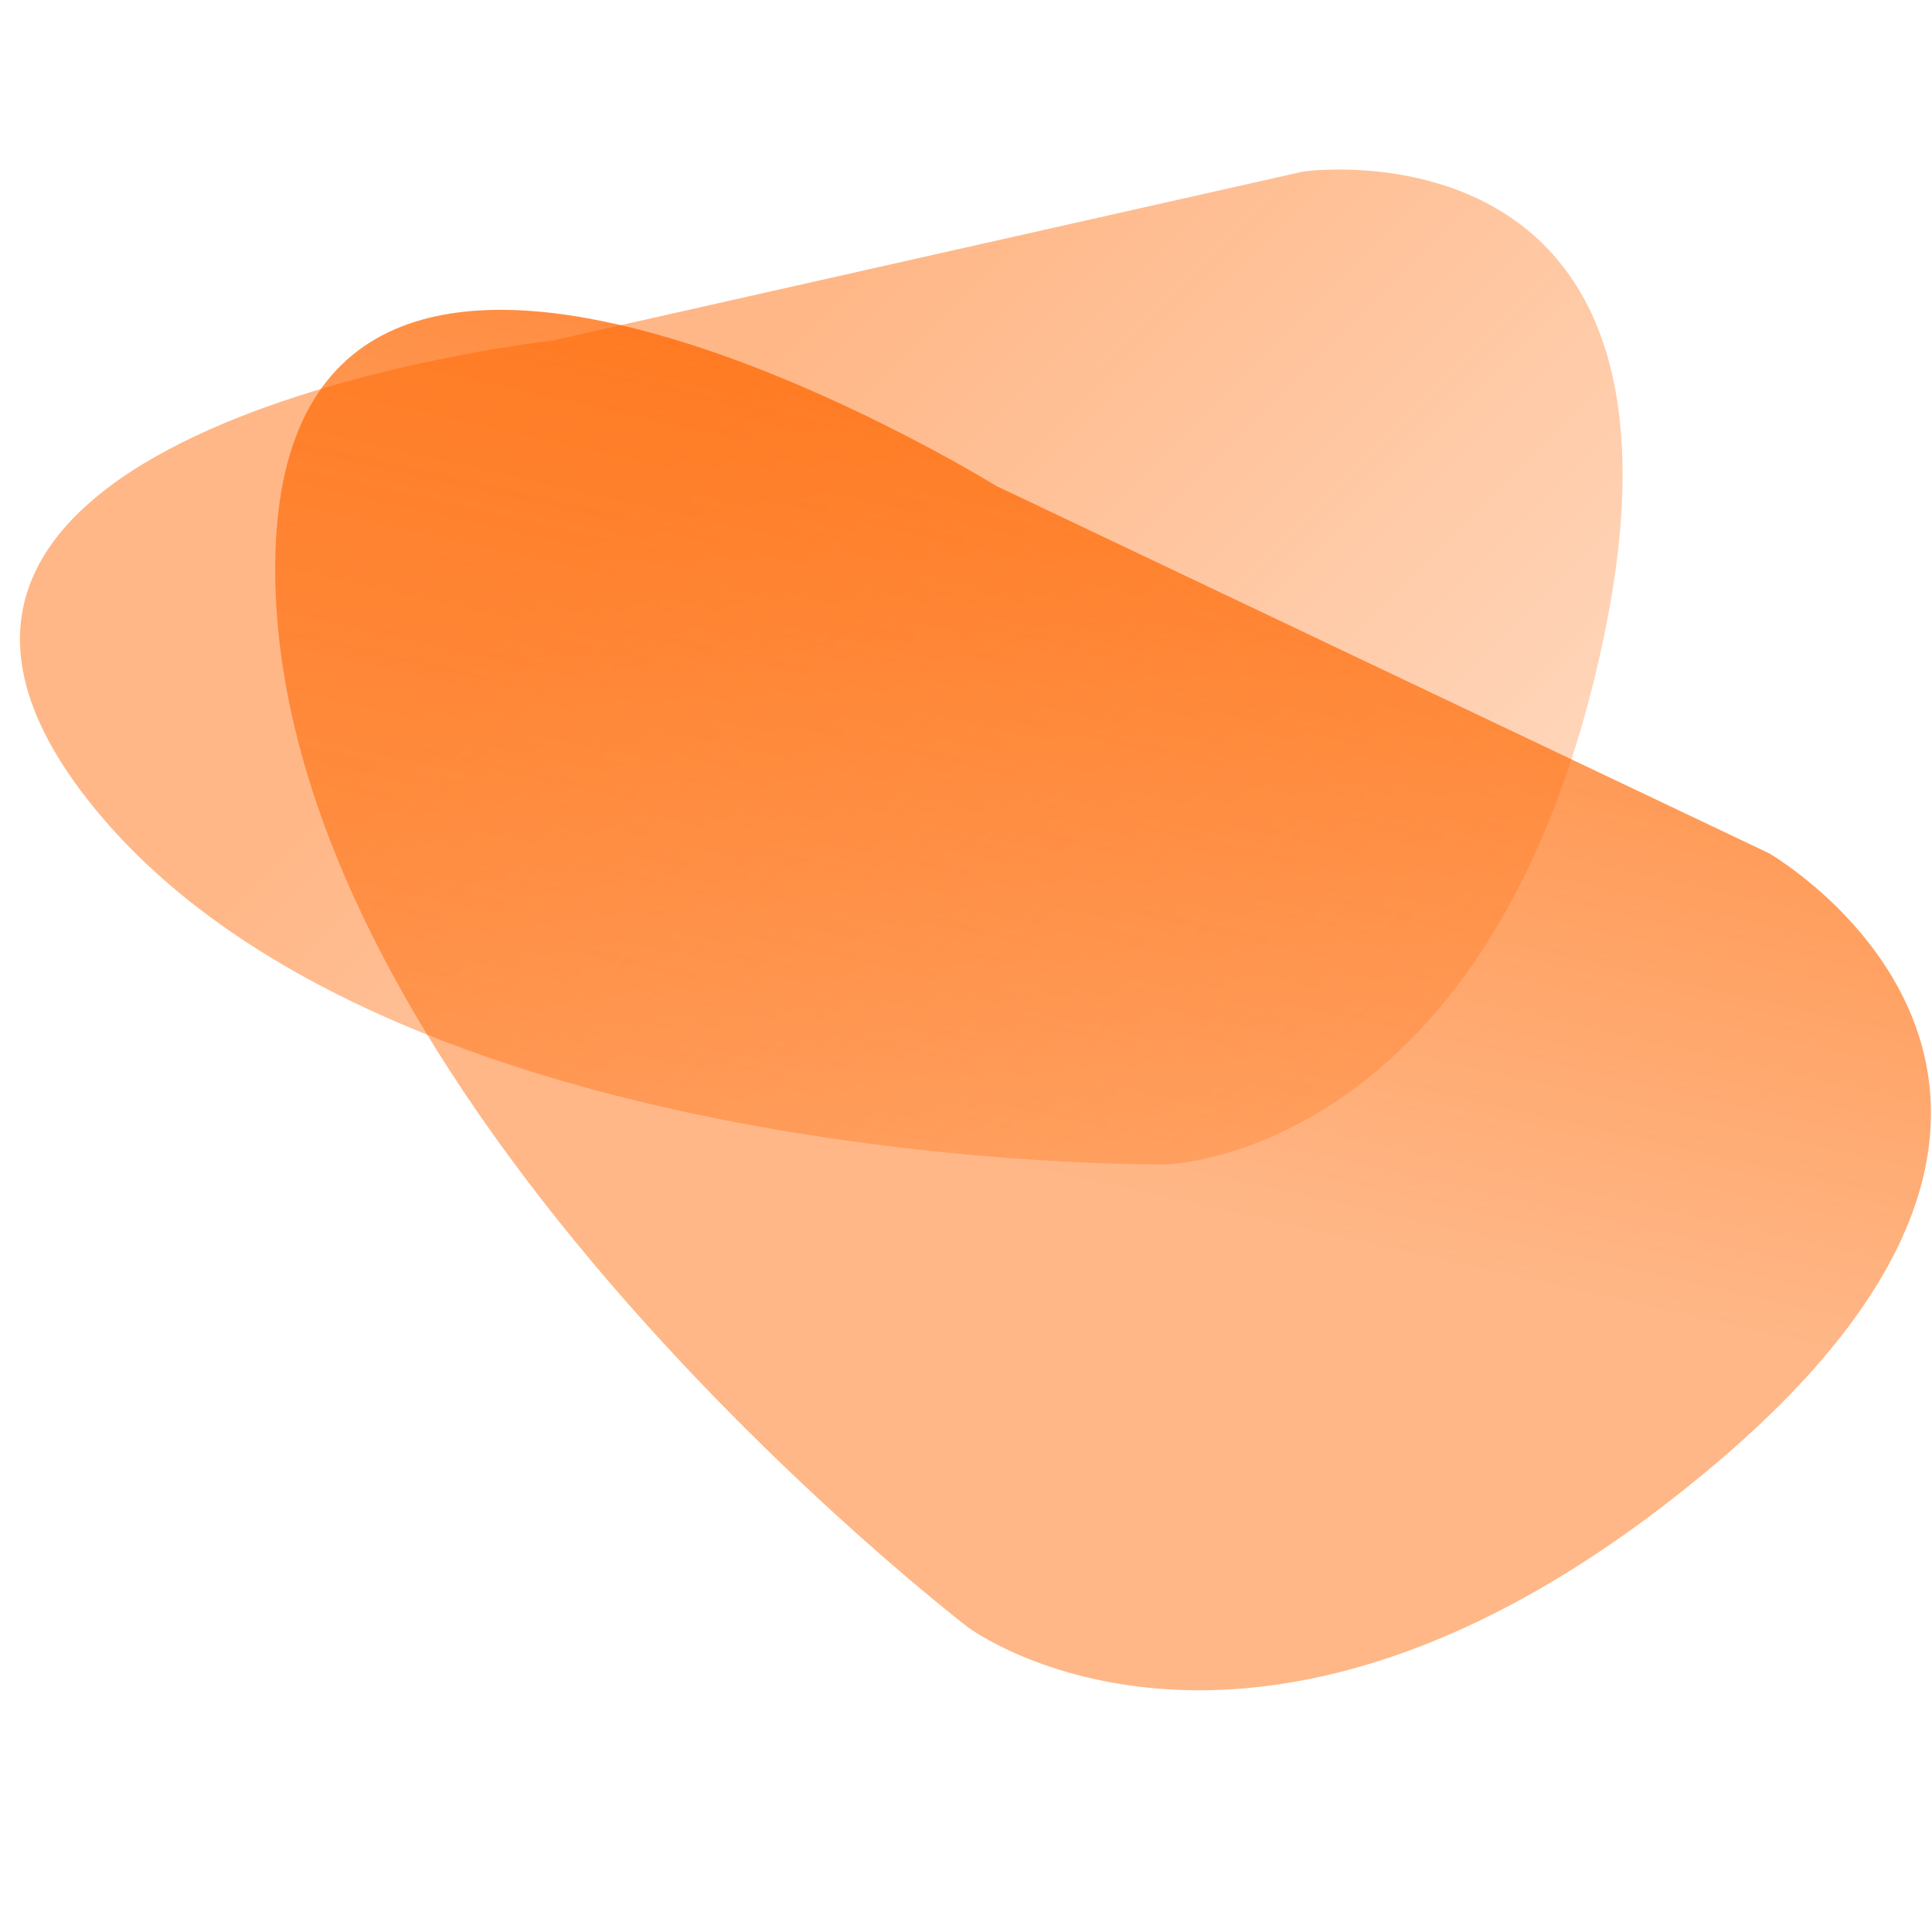 <?xml version="1.0" encoding="utf-8"?>
<!-- Generator: Adobe Illustrator 14.0.0, SVG Export Plug-In . SVG Version: 6.00 Build 43363)  -->
<!DOCTYPE svg PUBLIC "-//W3C//DTD SVG 1.1//EN" "http://www.w3.org/Graphics/SVG/1.1/DTD/svg11.dtd">
<svg version="1.1"
	 id="svg42" inkscape:version="1.0.1 (3bc2e813f5, 2020-09-07)" sodipodi:docname="graphic-100-BODY.svg" xmlns:dc="http://purl.org/dc/elements/1.1/" xmlns:cc="http://creativecommons.org/ns#" xmlns:rdf="http://www.w3.org/1999/02/22-rdf-syntax-ns#" xmlns:svg="http://www.w3.org/2000/svg" xmlns:sodipodi="http://sodipodi.sourceforge.net/DTD/sodipodi-0.dtd" xmlns:inkscape="http://www.inkscape.org/namespaces/inkscape"
	 xmlns="http://www.w3.org/2000/svg" xmlns:xlink="http://www.w3.org/1999/xlink" x="0px" y="0px" width="51.023px"
	 height="51.023px" viewBox="0 0 51.023 51.023" enable-background="new 0 0 51.023 51.023" xml:space="preserve">
<sodipodi:namedview  id="base" inkscape:window-y="1072" inkscape:window-x="-8" inkscape:window-height="1017" inkscape:window-width="1920" inkscape:current-layer="layer1" inkscape:document-units="mm" inkscape:pageshadow="2" inkscape:pageopacity="0.0" inkscape:window-maximized="1" inkscape:document-rotation="0" inkscape:cy="9.2957746" inkscape:cx="283.09859" inkscape:zoom="1.42" borderopacity="1.0" showgrid="false" bordercolor="#666666" pagecolor="#ffffff">
	</sodipodi:namedview>
<linearGradient id="SVGID_1_" gradientUnits="userSpaceOnUse" x1="806.973" y1="1194.094" x2="818.79" y2="1206.833" gradientTransform="matrix(2.367 -0.608 0.386 1.504 -2358.882 -1293.204)">
	<stop  offset="0.127" style="stop-color:#FF6600;stop-opacity:0.47"/>
	<stop  offset="1" style="stop-color:#FF6600;stop-opacity:0.23"/>
</linearGradient>
<path fill="url(#SVGID_1_)" d="M14.581,8.995c0,0-20.019,2.218-12.272,12.117c7.746,9.898,28.492,9.639,28.492,9.639
	s8.699-0.187,11.567-13.982C45.234,2.975,34.419,4.53,34.419,4.53L14.581,8.995z"/>
<linearGradient id="SVGID_2_" gradientUnits="userSpaceOnUse" x1="325.409" y1="1735.622" x2="320.021" y2="1718.005" gradientTransform="matrix(2.237 0.983 -0.624 1.421 384.99 -2747.496)">
	<stop  offset="0.236" style="stop-color:#FF6600;stop-opacity:0.47"/>
	<stop  offset="1" style="stop-color:#FF6600;stop-opacity:0.78"/>
</linearGradient>
<path fill="url(#SVGID_2_)" d="M26.31,12.833c0,0-19.025-11.791-19.042,2.177C7.251,28.979,25.57,42.98,25.57,42.98
	s7.734,5.803,19.704-4.294c11.968-10.092,1.445-16.152,1.445-16.152L26.31,12.833z"/>
</svg>
